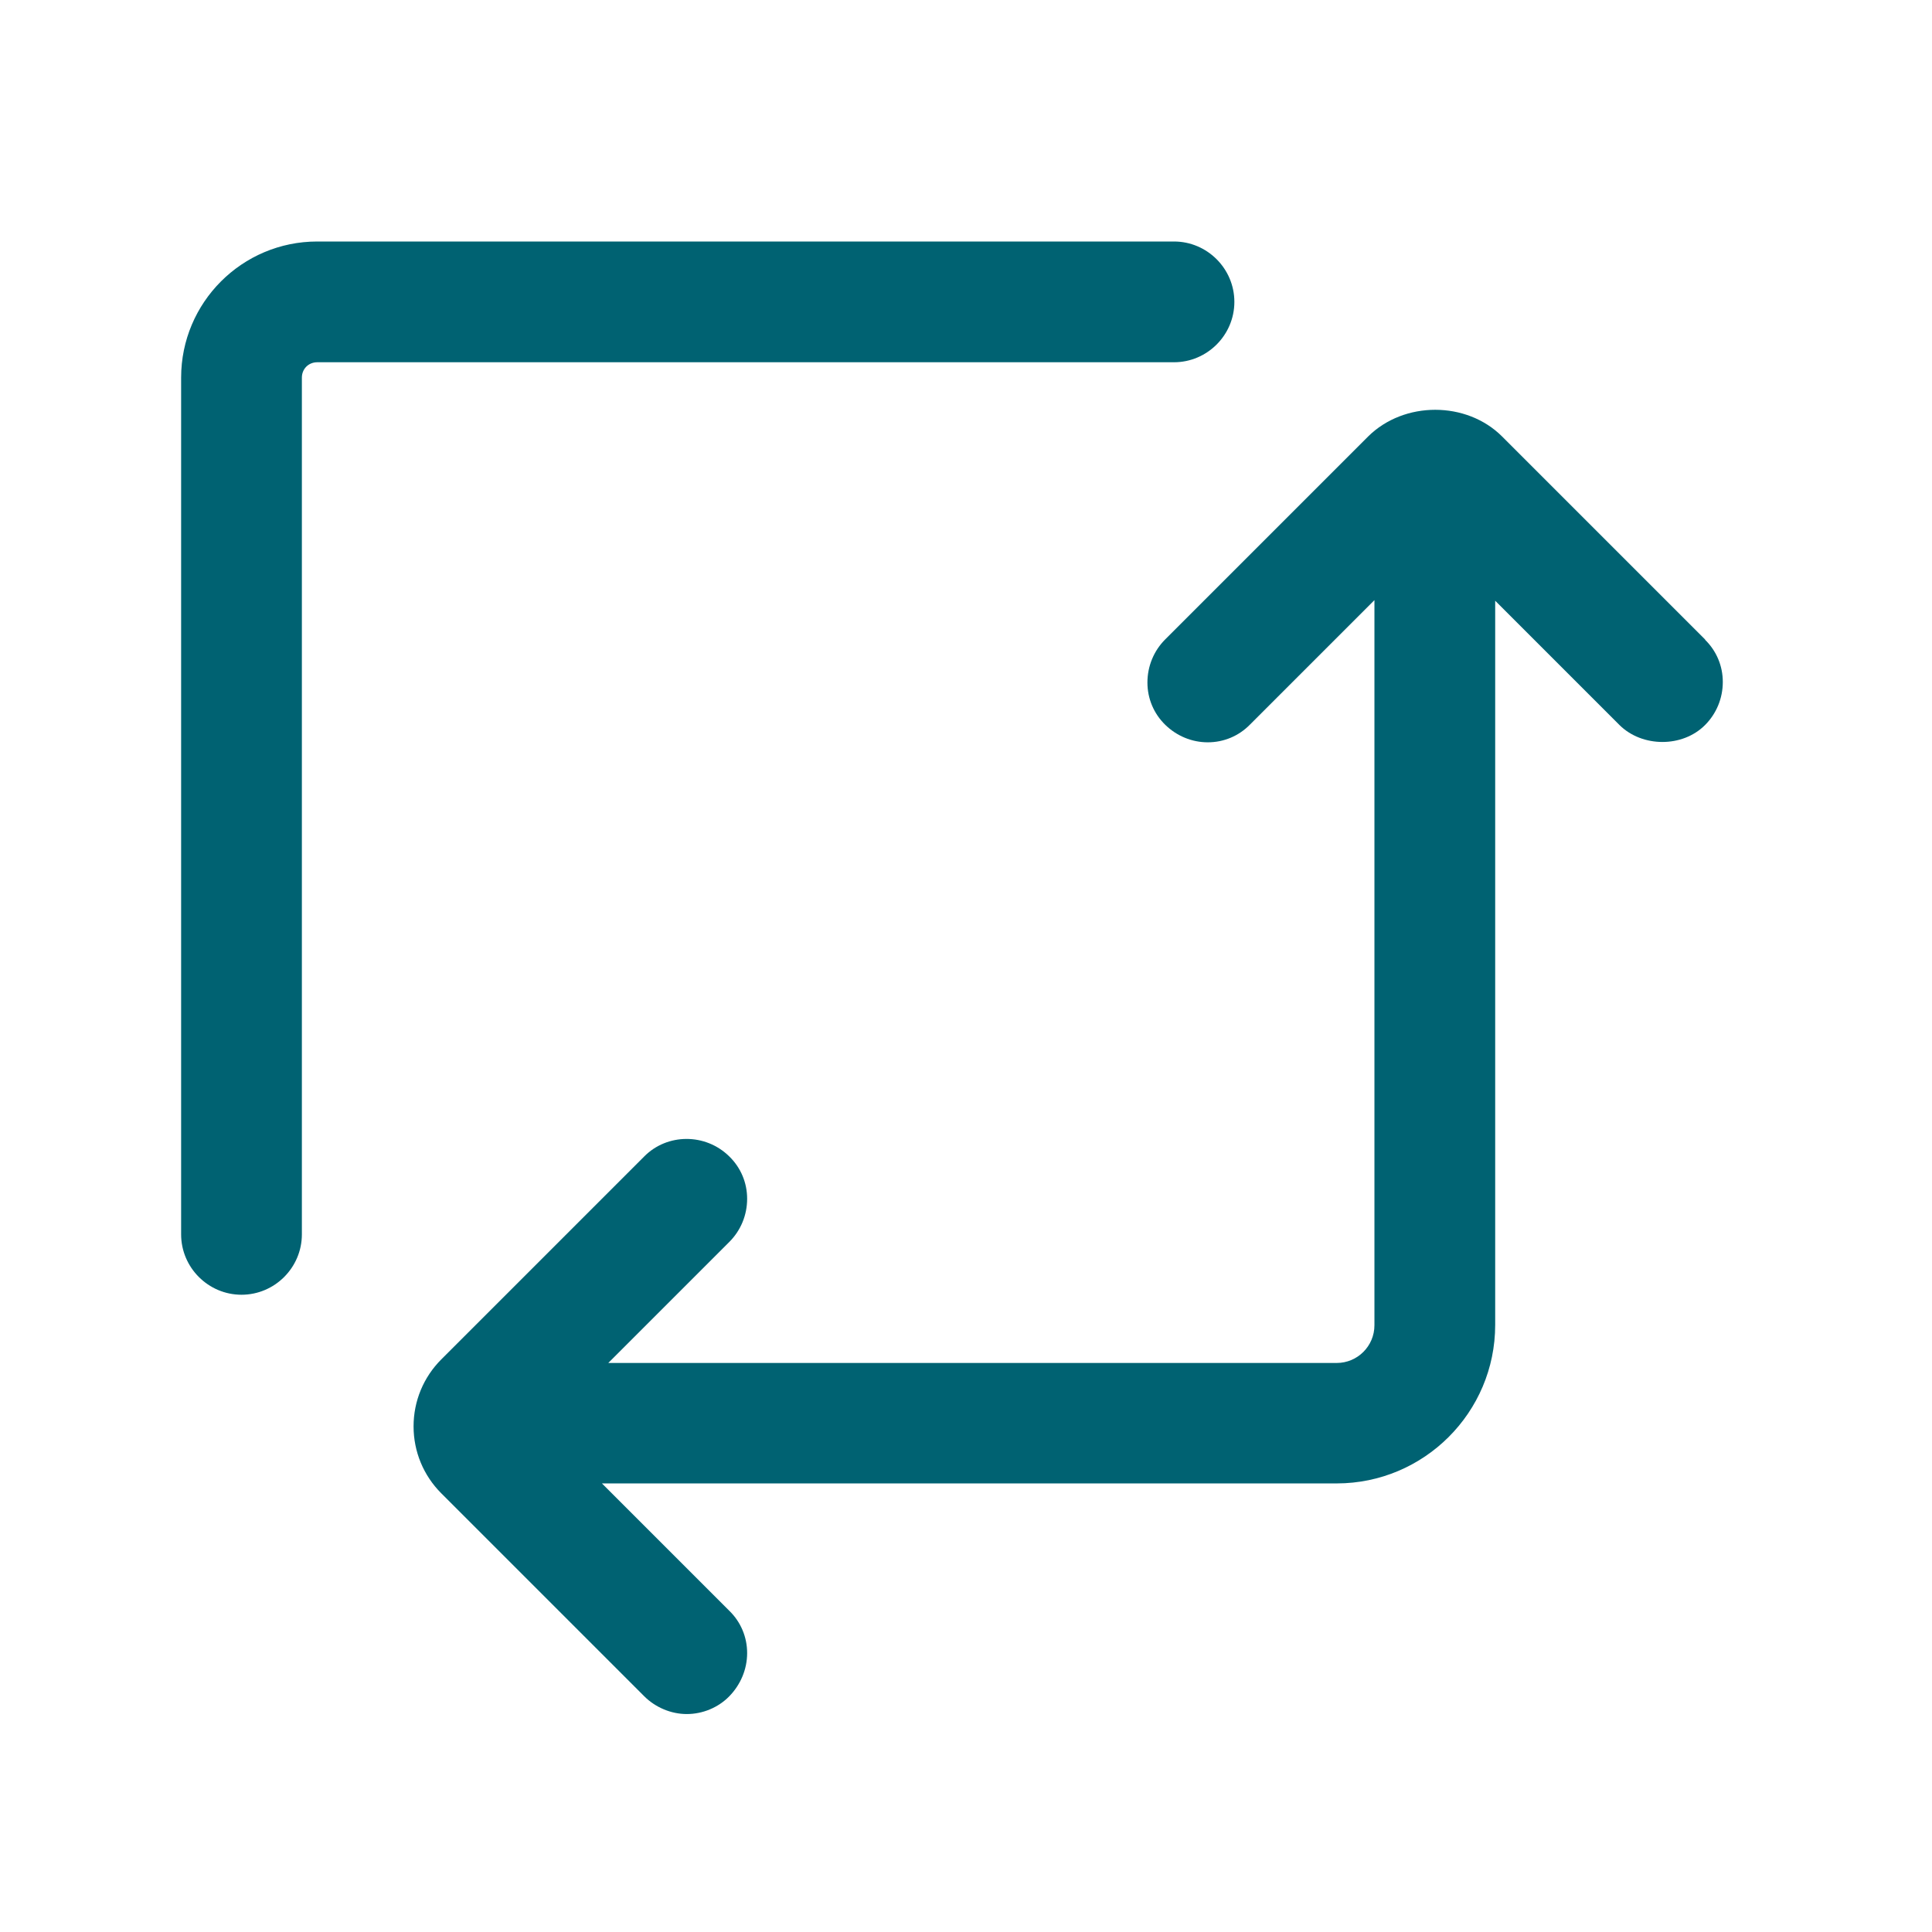 <svg width="64" height="64" viewBox="0 0 64 64" fill="none" xmlns="http://www.w3.org/2000/svg">
<path d="M40.89 10C40.89 8.9 39.99 8 38.89 8H10.51C8.02 8 6 10.02 6 12.51V40.89C6 41.99 6.9 42.89 8 42.89C9.1 42.89 10 41.99 10 40.89V12.51C10 12.22 10.22 12 10.51 12H38.89C39.99 12 40.89 11.1 40.89 10Z" fill="#006272"/>
<path d="M56.49 21.19L49.76 14.46C48.58 13.28 46.51 13.28 45.32 14.46L38.6 21.18C38.22 21.56 38.01 22.07 38.01 22.61C38.01 23.14 38.22 23.64 38.6 24.01C38.98 24.38 39.48 24.59 40.01 24.59C40.54 24.59 41.04 24.38 41.41 24L45.53 19.88V43.9C45.53 44.59 44.97 45.15 44.28 45.15H20.15L24.16 41.14C24.54 40.76 24.75 40.25 24.75 39.71C24.75 39.18 24.54 38.68 24.16 38.31C23.37 37.53 22.1 37.54 21.34 38.31L14.62 45.03C14.03 45.62 13.7 46.41 13.7 47.25C13.7 48.09 14.03 48.88 14.62 49.47L21.34 56.19C21.71 56.56 22.23 56.78 22.75 56.78C23.27 56.78 23.79 56.57 24.16 56.19C24.53 55.81 24.75 55.3 24.75 54.76C24.75 54.23 24.54 53.73 24.16 53.36L19.94 49.14H44.28C47.17 49.14 49.53 46.79 49.53 43.89V19.9L53.65 24.02C54.4 24.76 55.73 24.77 56.48 24.02C56.86 23.64 57.07 23.13 57.07 22.59C57.07 22.06 56.86 21.56 56.48 21.19H56.49Z" fill="#006272"/>
</svg>
